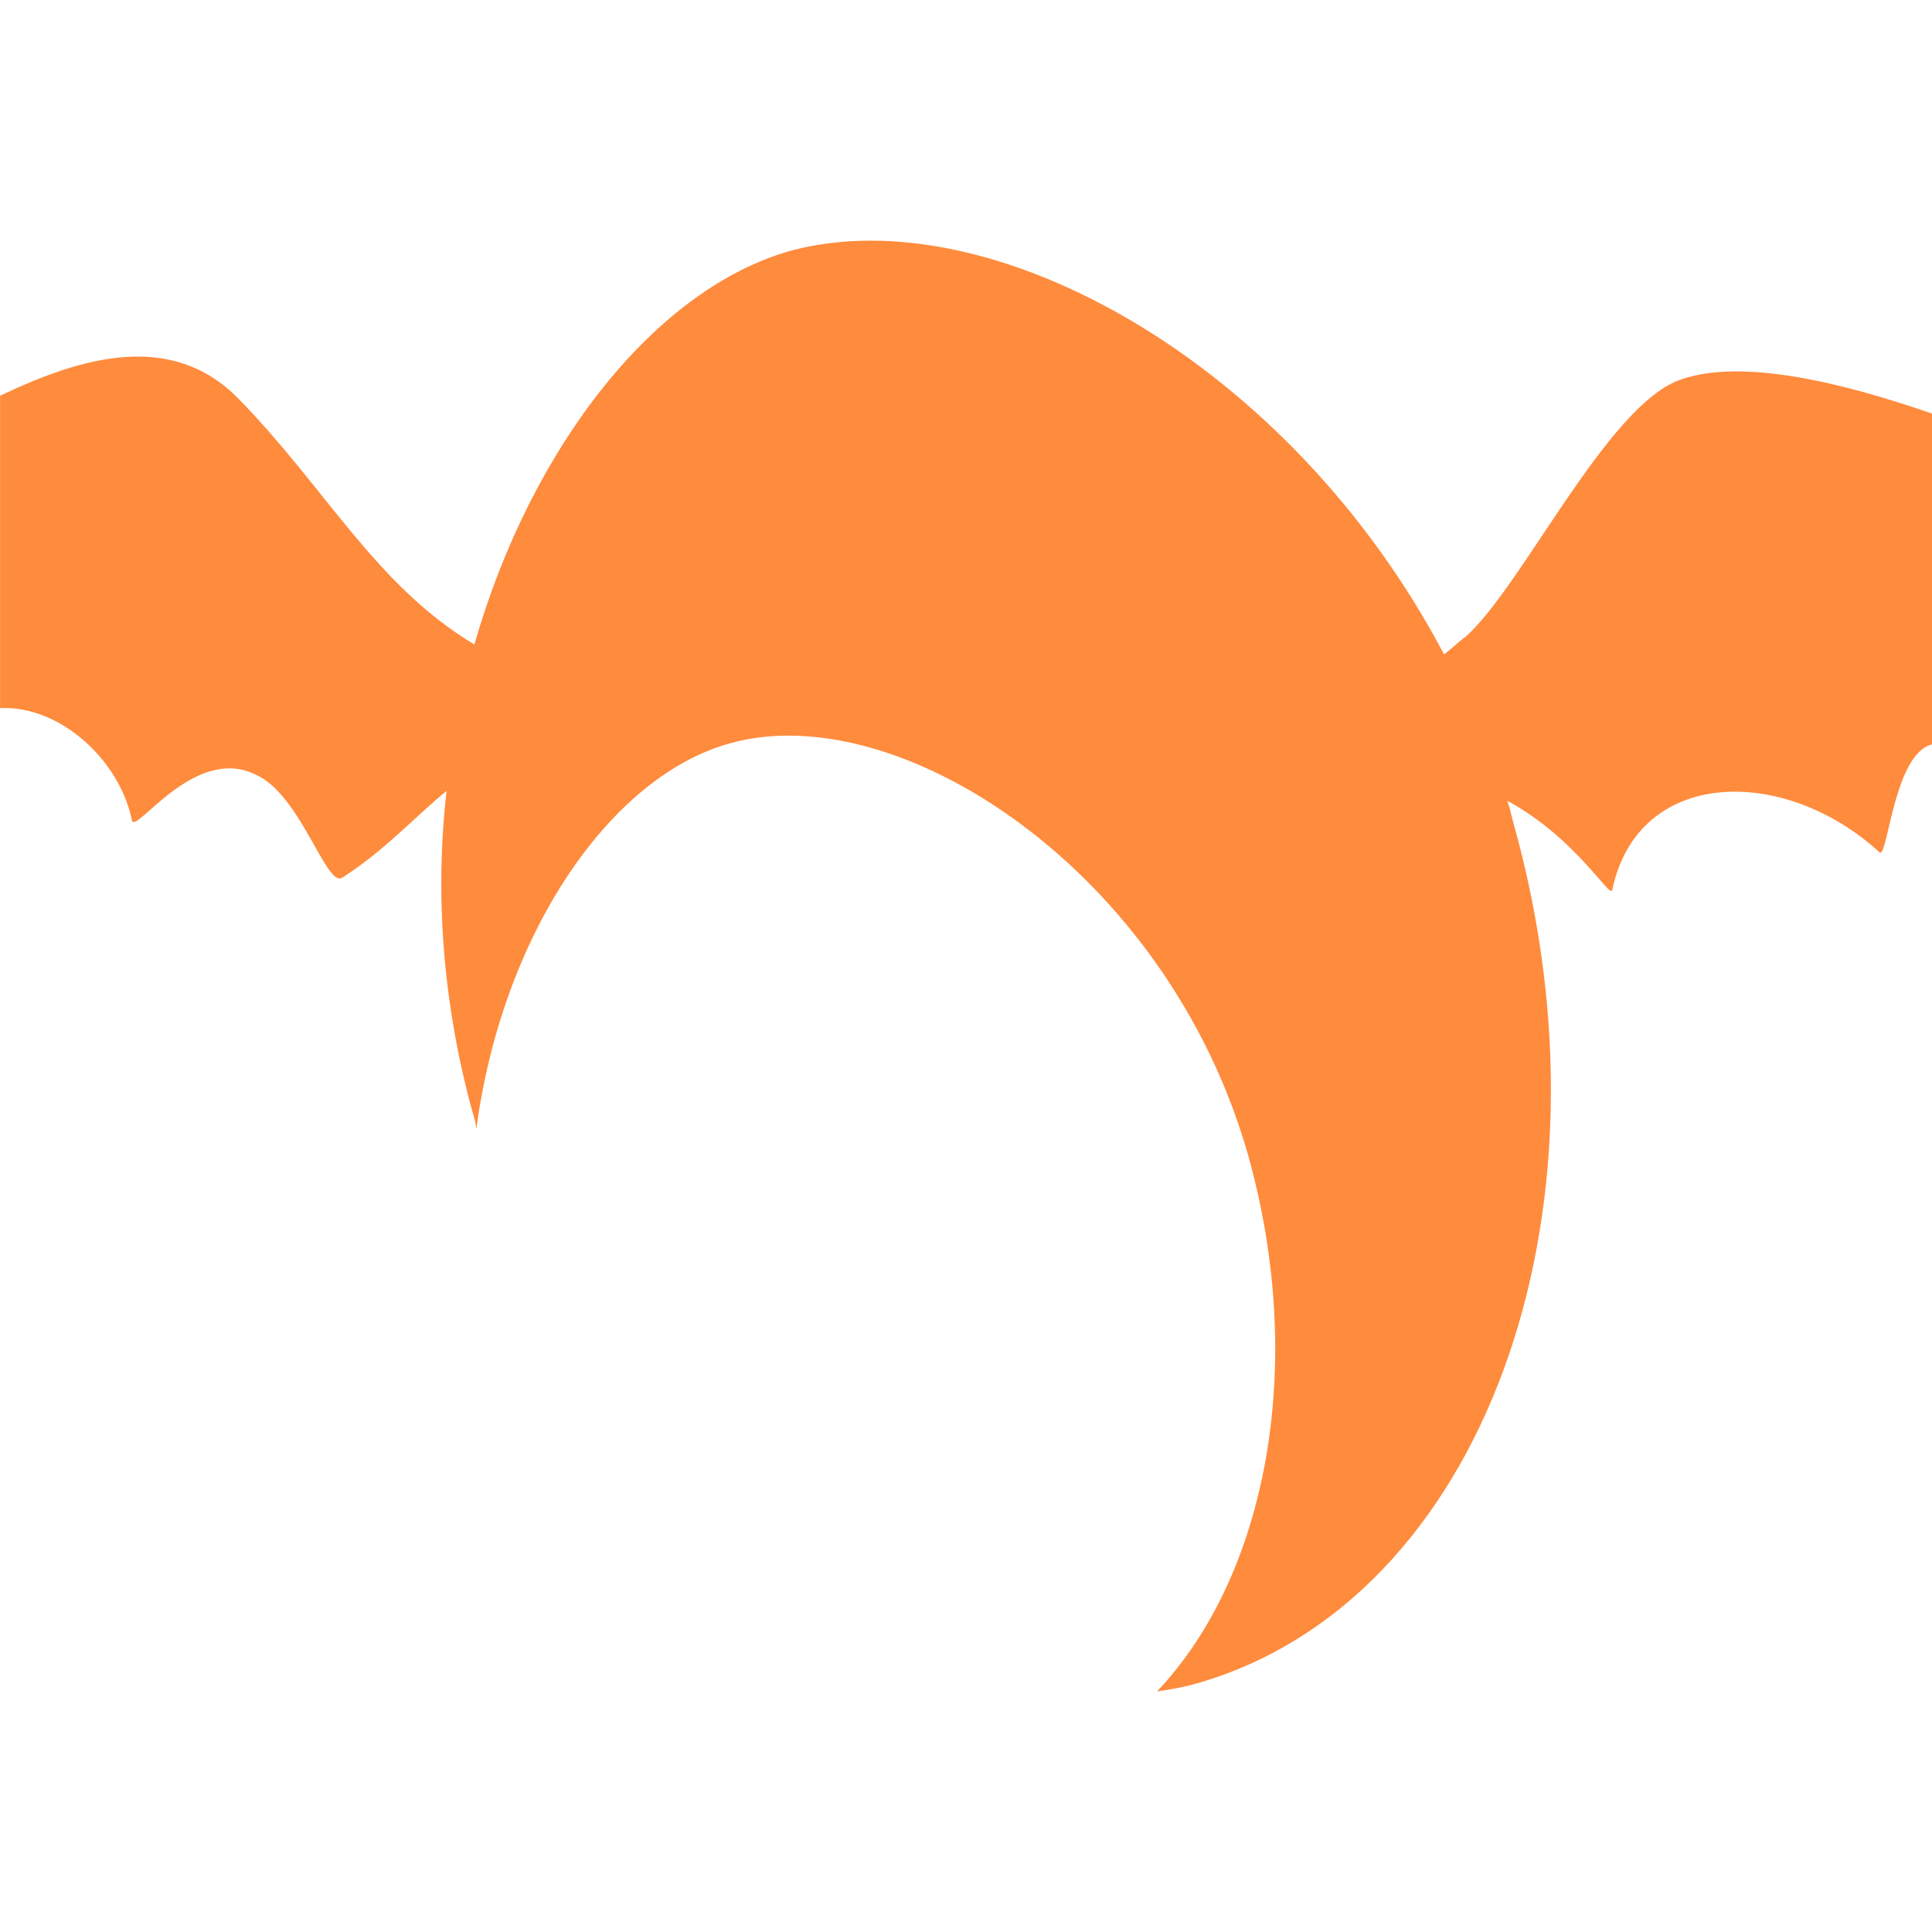 <?xml version="1.0" standalone="no"?>
<!DOCTYPE svg PUBLIC "-//W3C//DTD SVG 20010904//EN"
 "http://www.w3.org/TR/2001/REC-SVG-20010904/DTD/svg10.dtd">
<svg version="1.0" xmlns="http://www.w3.org/2000/svg"
 width="512pt" height="512pt" viewBox="0 0 512 512"
 preserveAspectRatio="xMidYMid meet">
<g fill="#ff8b3d" stroke="none">
<path d="M34.96,217.47c1.05,3.67,16.78-20.45,33.04-12.06,11.54,5.24,18.36,29.37,22.55,27.27,11.54-7.34,19.4-16.26,27.8-23.08-3.15,27.27-1.05,56.12,6.82,84.96.52,1.57,1.05,3.67,1.05,4.72,6.82-51.4,35.14-93.35,67.13-102.27,44.58-12.59,115.9,33.56,137.41,109.09,15.73,56.12,4.72,111.71-24.12,142.13,3.67-.52,6.82-1.05,10.49-2.1,75.52-21.5,113.28-123.77,83.91-228.14-.52-2.1-1.05-4.2-1.57-5.77,18.36,9.96,27.27,26.22,27.8,23.6,6.82-32.52,45.63-33.04,70.8-9.96,2.1,2.1,3.67-24.65,13.11-28.32.28-.1.56-.19.84-.28v-87.64c-24.04-8.37-50.39-14.63-66.39-9.1-19.4,6.29-41.96,54.54-57.17,68.18-1.57,1.05-3.67,3.15-5.77,4.72-40.91-77.62-120.1-121.15-173.07-106.99-35.66,9.96-68.7,51.4-83.91,104.37-26.22-15.73-39.33-41.43-62.41-65.03-17.83-18.36-41.96-11.01-62.93-1.05-.11.05-.23.11-.35.16v82.77c16.06-.72,31.79,13.96,34.96,29.83Z"/>
</g>
</svg>
